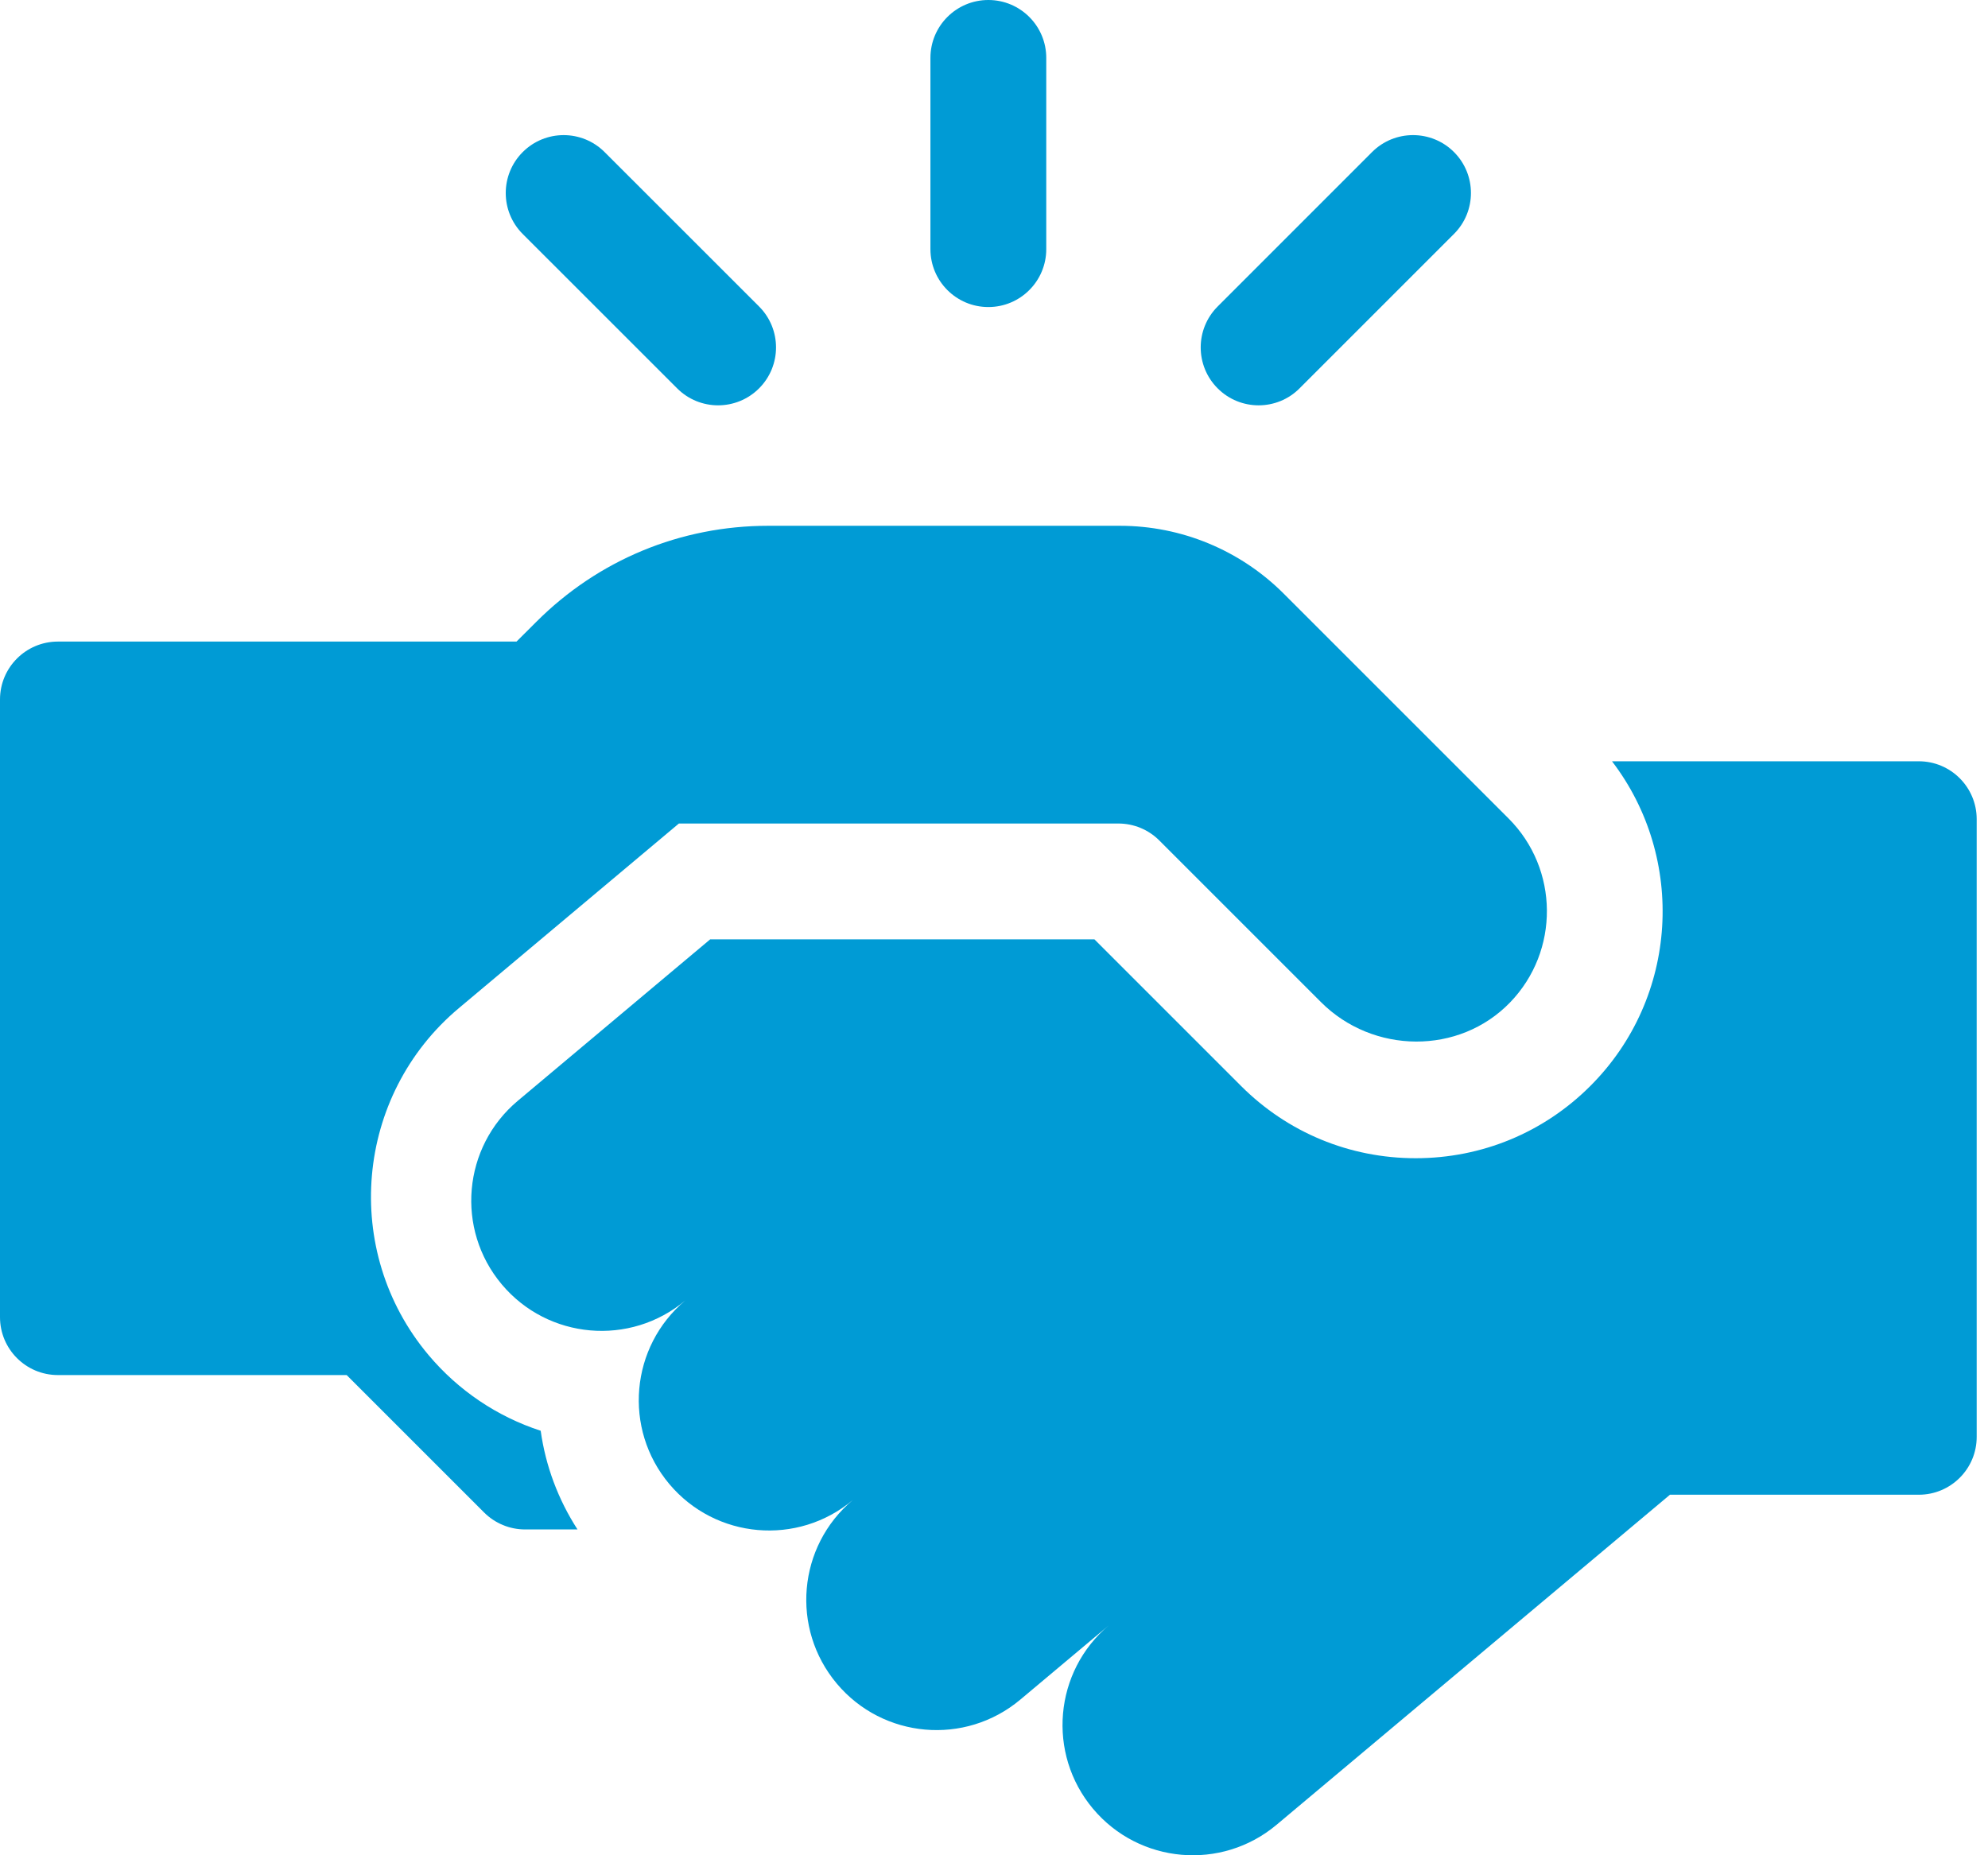 <?xml version="1.0" encoding="utf-8"?><svg width="45" height="42" viewBox="0 0 45 42" fill="none" xmlns="http://www.w3.org/2000/svg">
<path d="M22.372 6.951C23.096 6.951 23.683 6.364 23.683 5.64V1.311C23.683 0.587 23.096 0 22.372 0C21.648 0 21.061 0.587 21.061 1.311V5.64C21.061 6.364 21.648 6.951 22.372 6.951Z" fill="#009BD5"/>
<path d="M28.49 9.176C28.825 9.176 29.161 9.048 29.416 8.792L32.912 5.296C33.424 4.784 33.424 3.954 32.912 3.442C32.4 2.931 31.57 2.931 31.058 3.442L27.563 6.938C27.051 7.45 27.051 8.28 27.563 8.792C27.819 9.048 28.154 9.176 28.49 9.176Z" fill="#009BD5"/>
<path d="M15.328 8.792C15.584 9.048 15.919 9.176 16.255 9.176C16.59 9.176 16.926 9.048 17.182 8.792C17.694 8.28 17.694 7.45 17.182 6.938L13.686 3.443C13.174 2.931 12.344 2.931 11.832 3.443C11.32 3.955 11.32 4.785 11.832 5.297L15.328 8.792Z" fill="#009BD5"/>
<path d="M34.146 18.527L29.058 13.439C28.074 12.455 26.741 11.903 25.35 11.903H17.39C15.406 11.903 13.541 12.675 12.138 14.079L11.719 14.497L11.692 14.524H1.311C0.587 14.524 0 15.111 0 15.835V29.818C0 30.542 0.587 31.129 1.311 31.129H7.847L10.958 34.24C11.204 34.486 11.538 34.624 11.885 34.624H13.072C12.633 33.944 12.35 33.185 12.239 32.39C11.259 32.071 10.377 31.482 9.698 30.673C7.724 28.32 8.032 24.799 10.385 22.824L15.367 18.643H25.315C25.663 18.643 25.997 18.781 26.242 19.027L29.902 22.687C31.078 23.863 33.027 23.888 34.182 22.693C35.305 21.531 35.293 19.674 34.146 18.527Z" fill="#009BD5"/>
<path d="M44.744 18.545C44.744 17.821 44.157 17.234 43.433 17.234H36.489C38.165 19.425 38.003 22.581 36 24.583C34.945 25.639 33.54 26.22 32.045 26.22C30.551 26.22 29.146 25.639 28.091 24.583L24.773 21.265H16.076L15.046 22.129L11.721 24.92C10.473 25.967 10.31 27.827 11.357 29.075C12.404 30.323 14.265 30.486 15.513 29.439C14.265 30.486 14.102 32.346 15.149 33.594C16.196 34.842 18.056 35.005 19.304 33.958C18.056 35.005 17.894 36.865 18.941 38.113C19.988 39.361 21.848 39.523 23.096 38.476L25.418 36.528L25.104 36.791C23.857 37.838 23.694 39.699 24.741 40.947C25.788 42.194 27.648 42.357 28.896 41.31L37.801 33.838H43.434C44.158 33.838 44.745 33.251 44.744 32.527L44.744 18.545Z" fill="#009BD5"/>
</svg>
